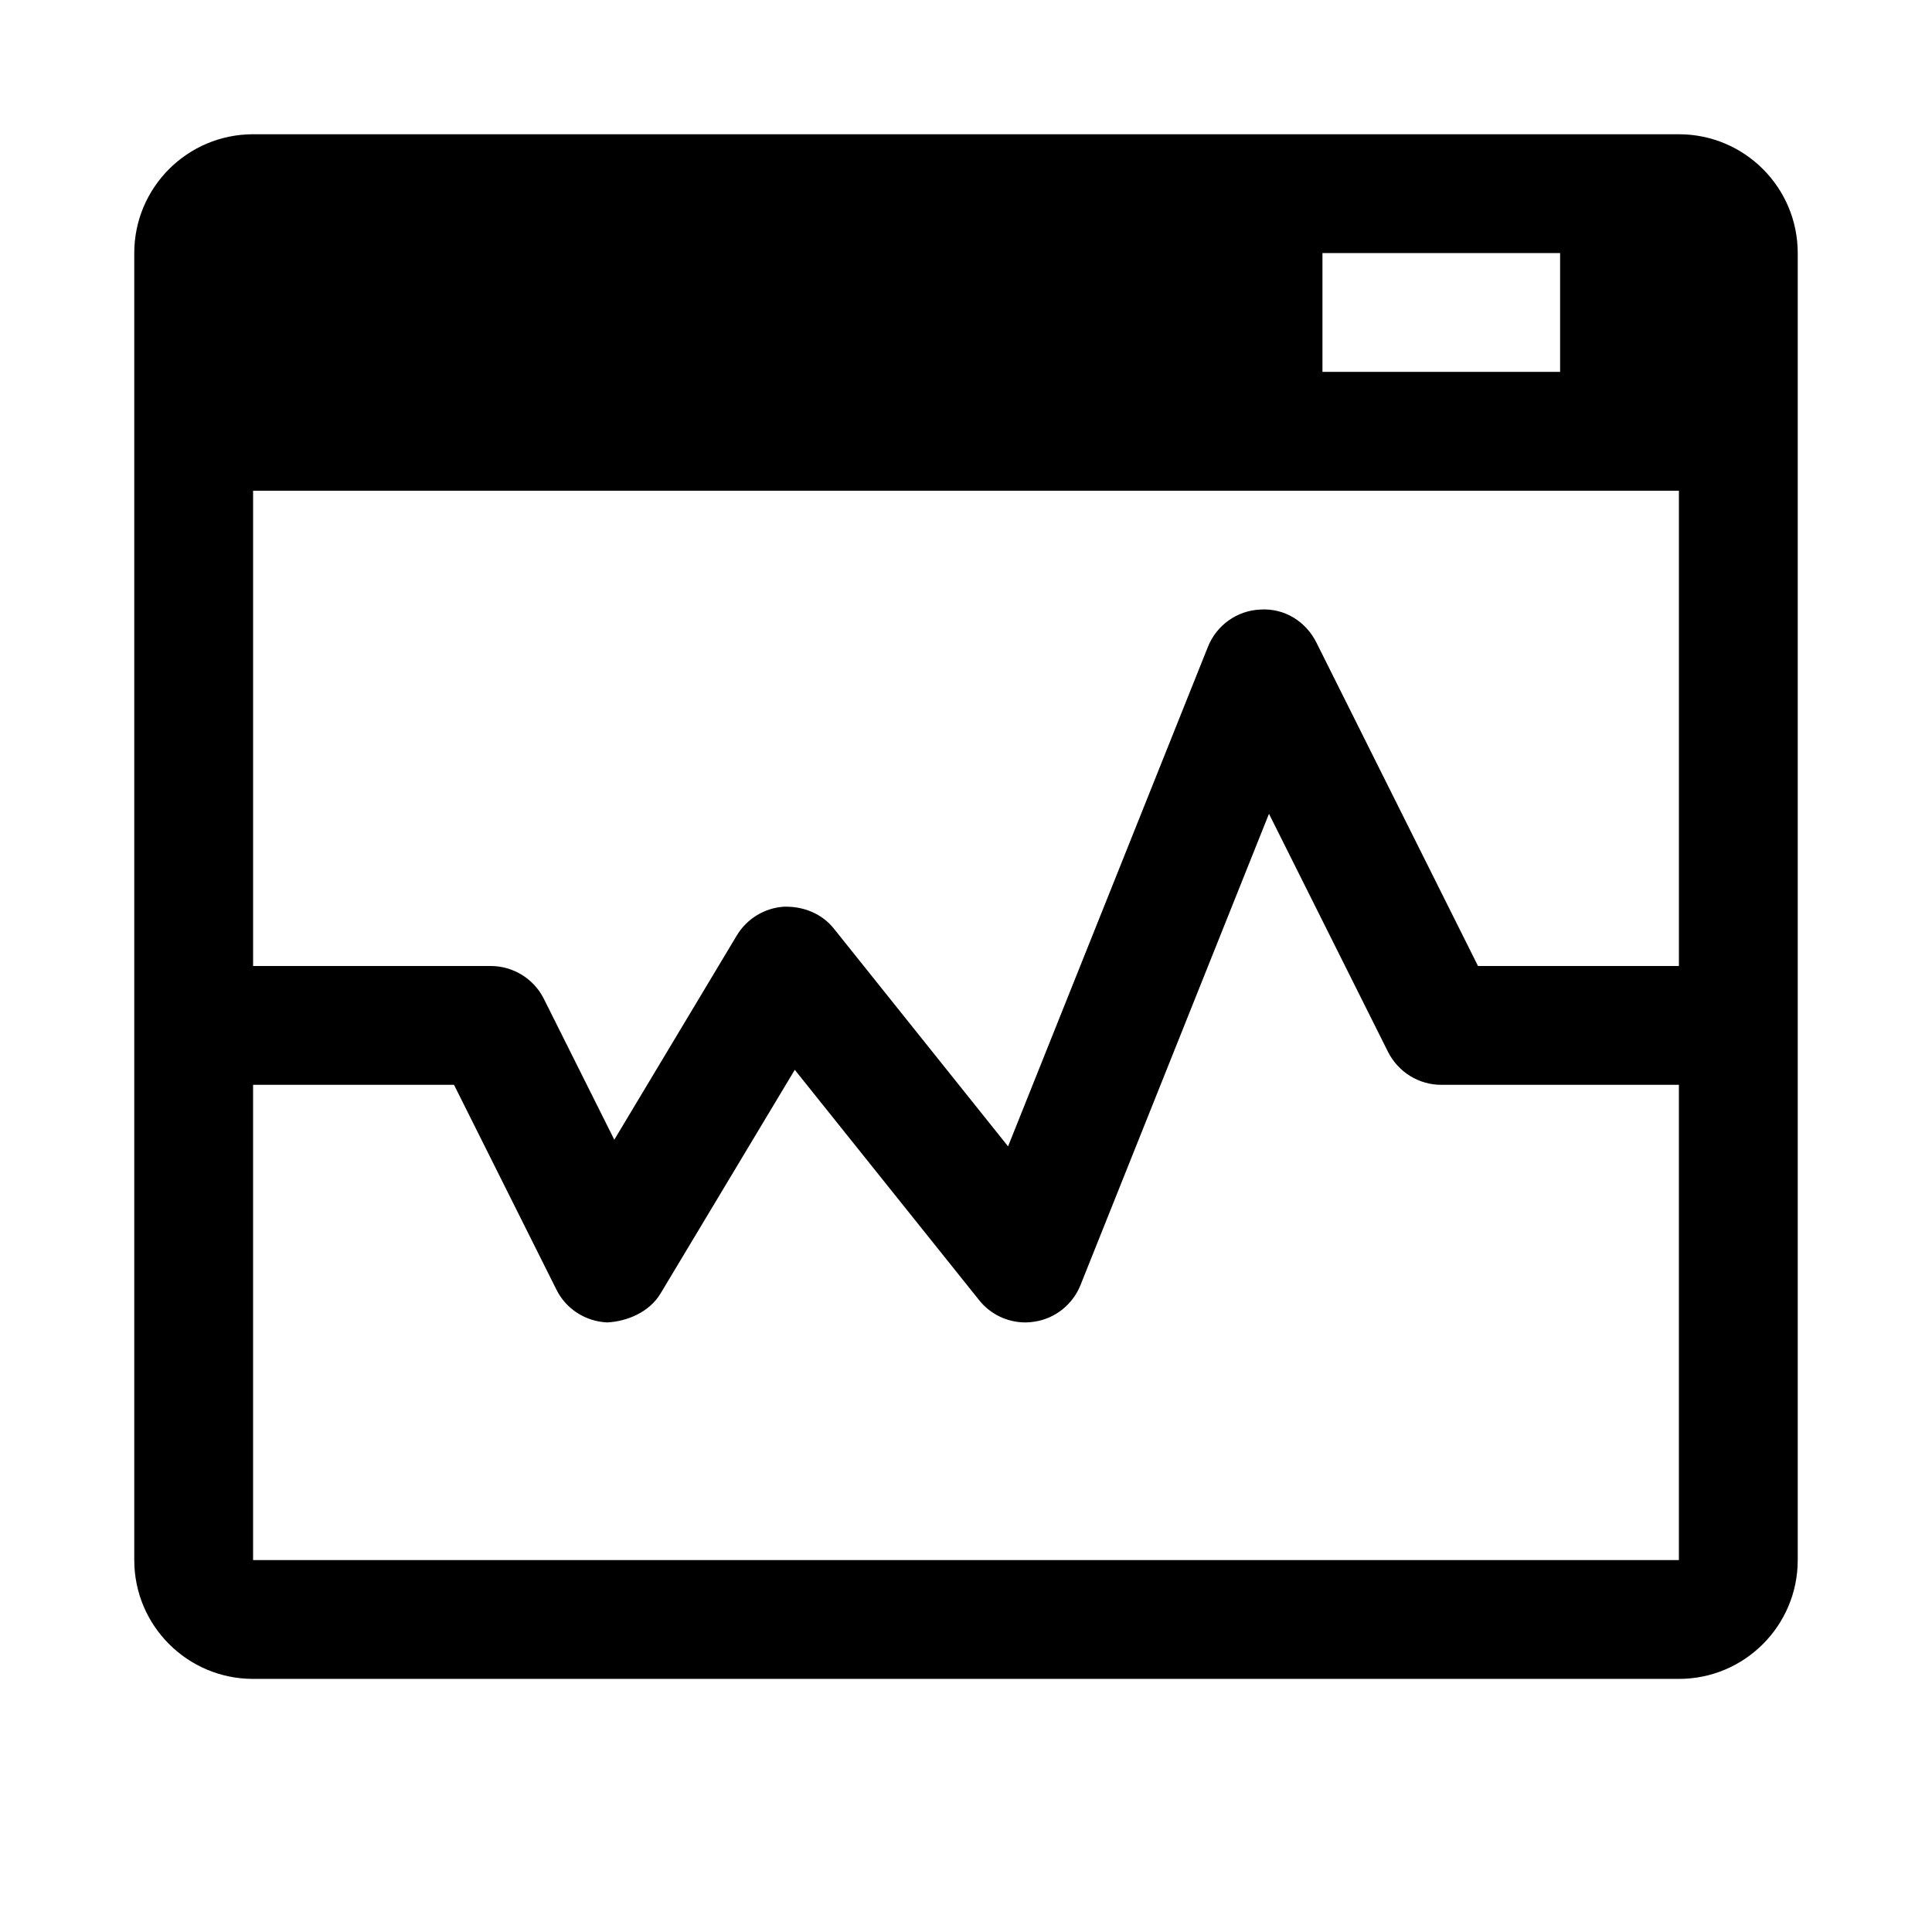 <?xml version="1.0" encoding="UTF-8"?>
<!-- Uploaded to: SVG Repo, www.svgrepo.com, Generator: SVG Repo Mixer Tools -->
<svg fill="#000000" width="800px" height="800px" version="1.1" viewBox="144 144 512 512" xmlns="http://www.w3.org/2000/svg">
 <path d="m588.93 179.58h-377.86c-17.383 0-31.488 14.105-31.488 31.488v346.37c0 17.383 14.105 31.488 31.488 31.488h377.86c17.383 0 31.488-14.105 31.488-31.488v-346.37c0-17.383-14.105-31.488-31.488-31.488zm-94.465 31.488h62.977v31.488h-62.977zm94.465 62.977v125.95h-53.246l-42.855-85.773c-2.801-5.543-8.406-9.07-14.766-8.691-6.203 0.25-11.652 4.125-13.949 9.887l-52.965 132.38-46.098-57.625c-3.18-4.027-8.094-6.043-13.352-5.887-5.133 0.348-9.793 3.211-12.438 7.621l-32.465 54.129-18.672-37.348c-2.676-5.32-8.125-8.688-14.074-8.688h-62.977v-125.95zm-377.86 283.39v-125.95h53.246l27.145 54.285c2.547 5.133 7.711 8.438 13.477 8.688 5.32-0.285 11.148-2.738 14.105-7.652l35.582-59.293 48.84 61.023c2.988 3.781 7.555 5.922 12.277 5.922 0.754 0 1.543-0.062 2.297-0.188 5.543-0.789 10.234-4.535 12.312-9.73l49.941-124.88 31.551 63.102c2.707 5.356 8.156 8.727 14.105 8.727h62.977v125.95z"/>
</svg>